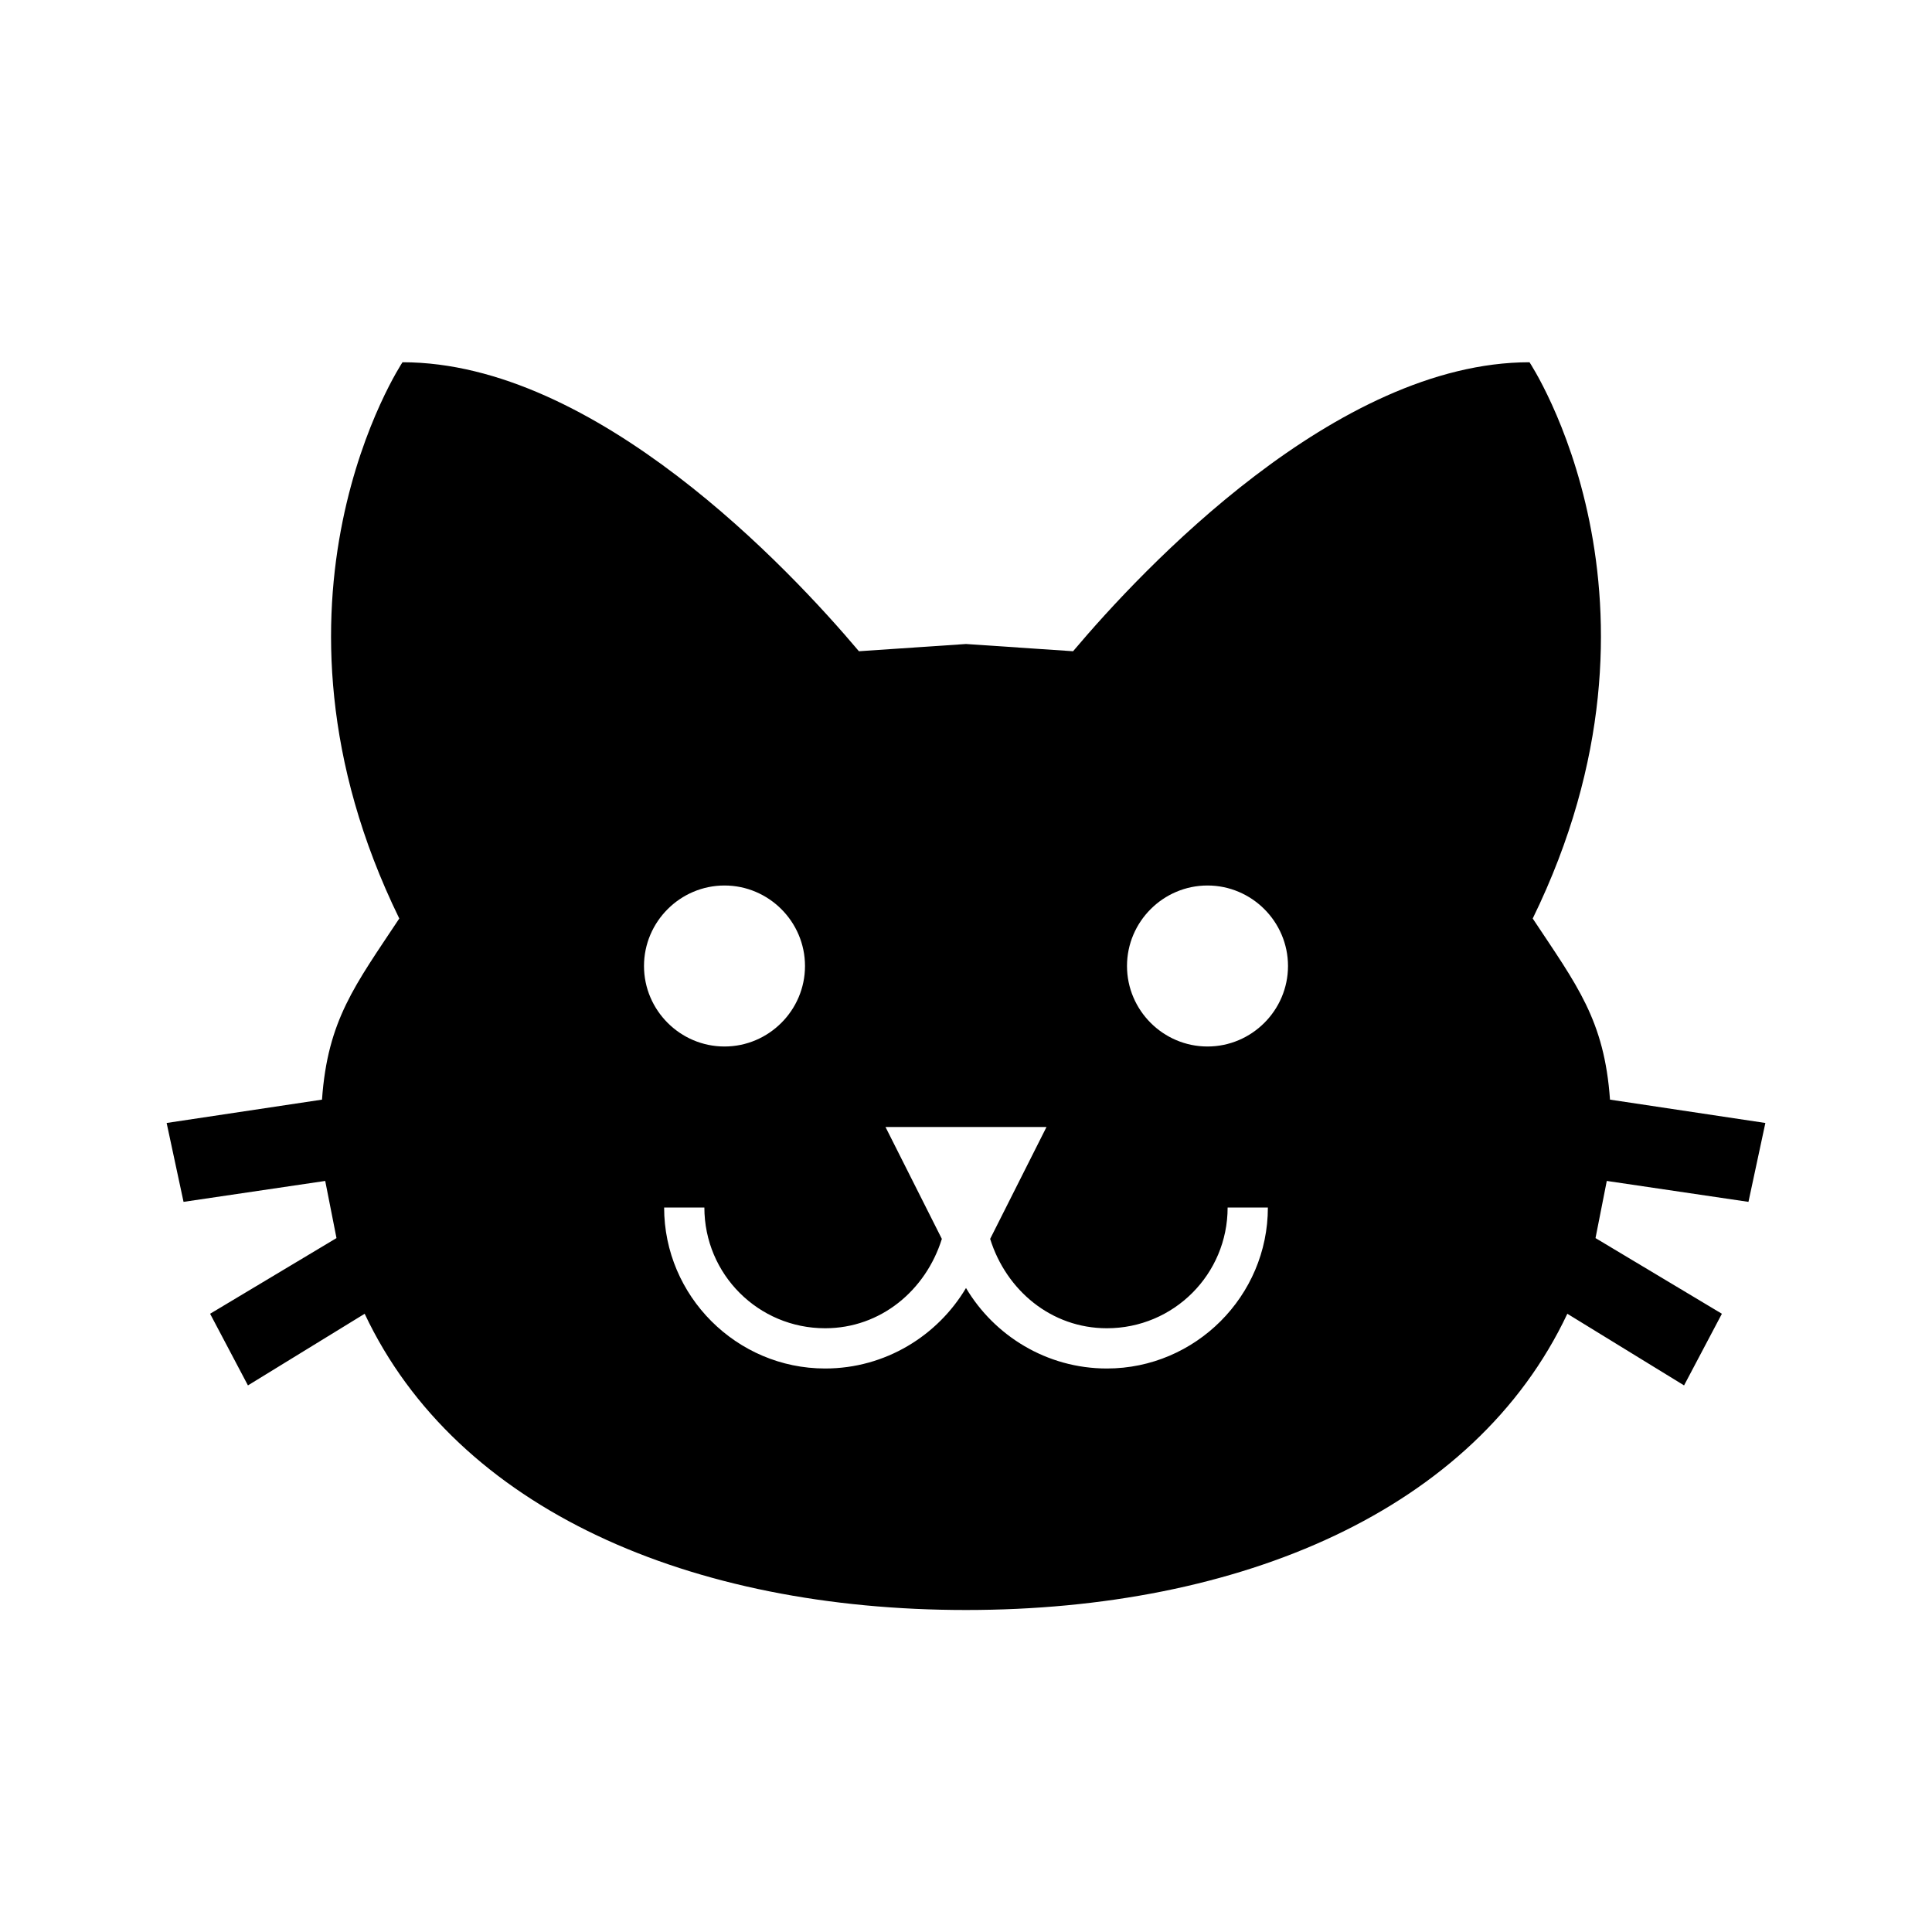<?xml version="1.0" encoding="UTF-8"?><!DOCTYPE svg PUBLIC "-//W3C//DTD SVG 1.1//EN" "http://www.w3.org/Graphics/SVG/1.1/DTD/svg11.dtd"><svg xmlns="http://www.w3.org/2000/svg" xmlns:xlink="http://www.w3.org/1999/xlink" version="1.1" width="24" height="24" viewBox="0 0 24 24"><path d="M12,8L10.67,8.09C9.81,7.07 7.4,4.5 5,4.5C5,4.5 3.03,7.46 4.96,11.41C4.41,12.24 4.07,12.67 4,13.66L2.07,13.95L2.28,14.93L4.04,14.67L4.18,15.38L2.61,16.32L3.08,17.21L4.53,16.32C5.68,18.76 8.59,20 12,20C15.41,20 18.32,18.76 19.47,16.32L20.92,17.21L21.39,16.32L19.82,15.38L19.96,14.67L21.72,14.93L21.93,13.95L20,13.66C19.93,12.67 19.59,12.24 19.04,11.41C20.97,7.46 19,4.5 19,4.5C16.6,4.5 14.19,7.07 13.33,8.09L12,8M9,11C9.55,11 10,11.45 10,12C10,12.55 9.55,13 9,13C8.45,13 8,12.55 8,12C8,11.45 8.45,11 9,11M15,11C15.55,11 16,11.45 16,12C16,12.55 15.55,13 15,13C14.45,13 14,12.55 14,12C14,11.45 14.45,11 15,11M11,14H13L12.3,15.39C12.5,16.03 13.06,16.5 13.75,16.5C14.58,16.5 15.25,15.83 15.25,15H15.75C15.75,16.1 14.85,17 13.75,17C13,17 12.35,16.59 12,16V16H12C11.65,16.59 11,17 10.25,17C9.15,17 8.25,16.1 8.25,15H8.75C8.75,15.83 9.42,16.5 10.25,16.5C10.94,16.5 11.5,16.03 11.7,15.39L11,14Z" /></svg>